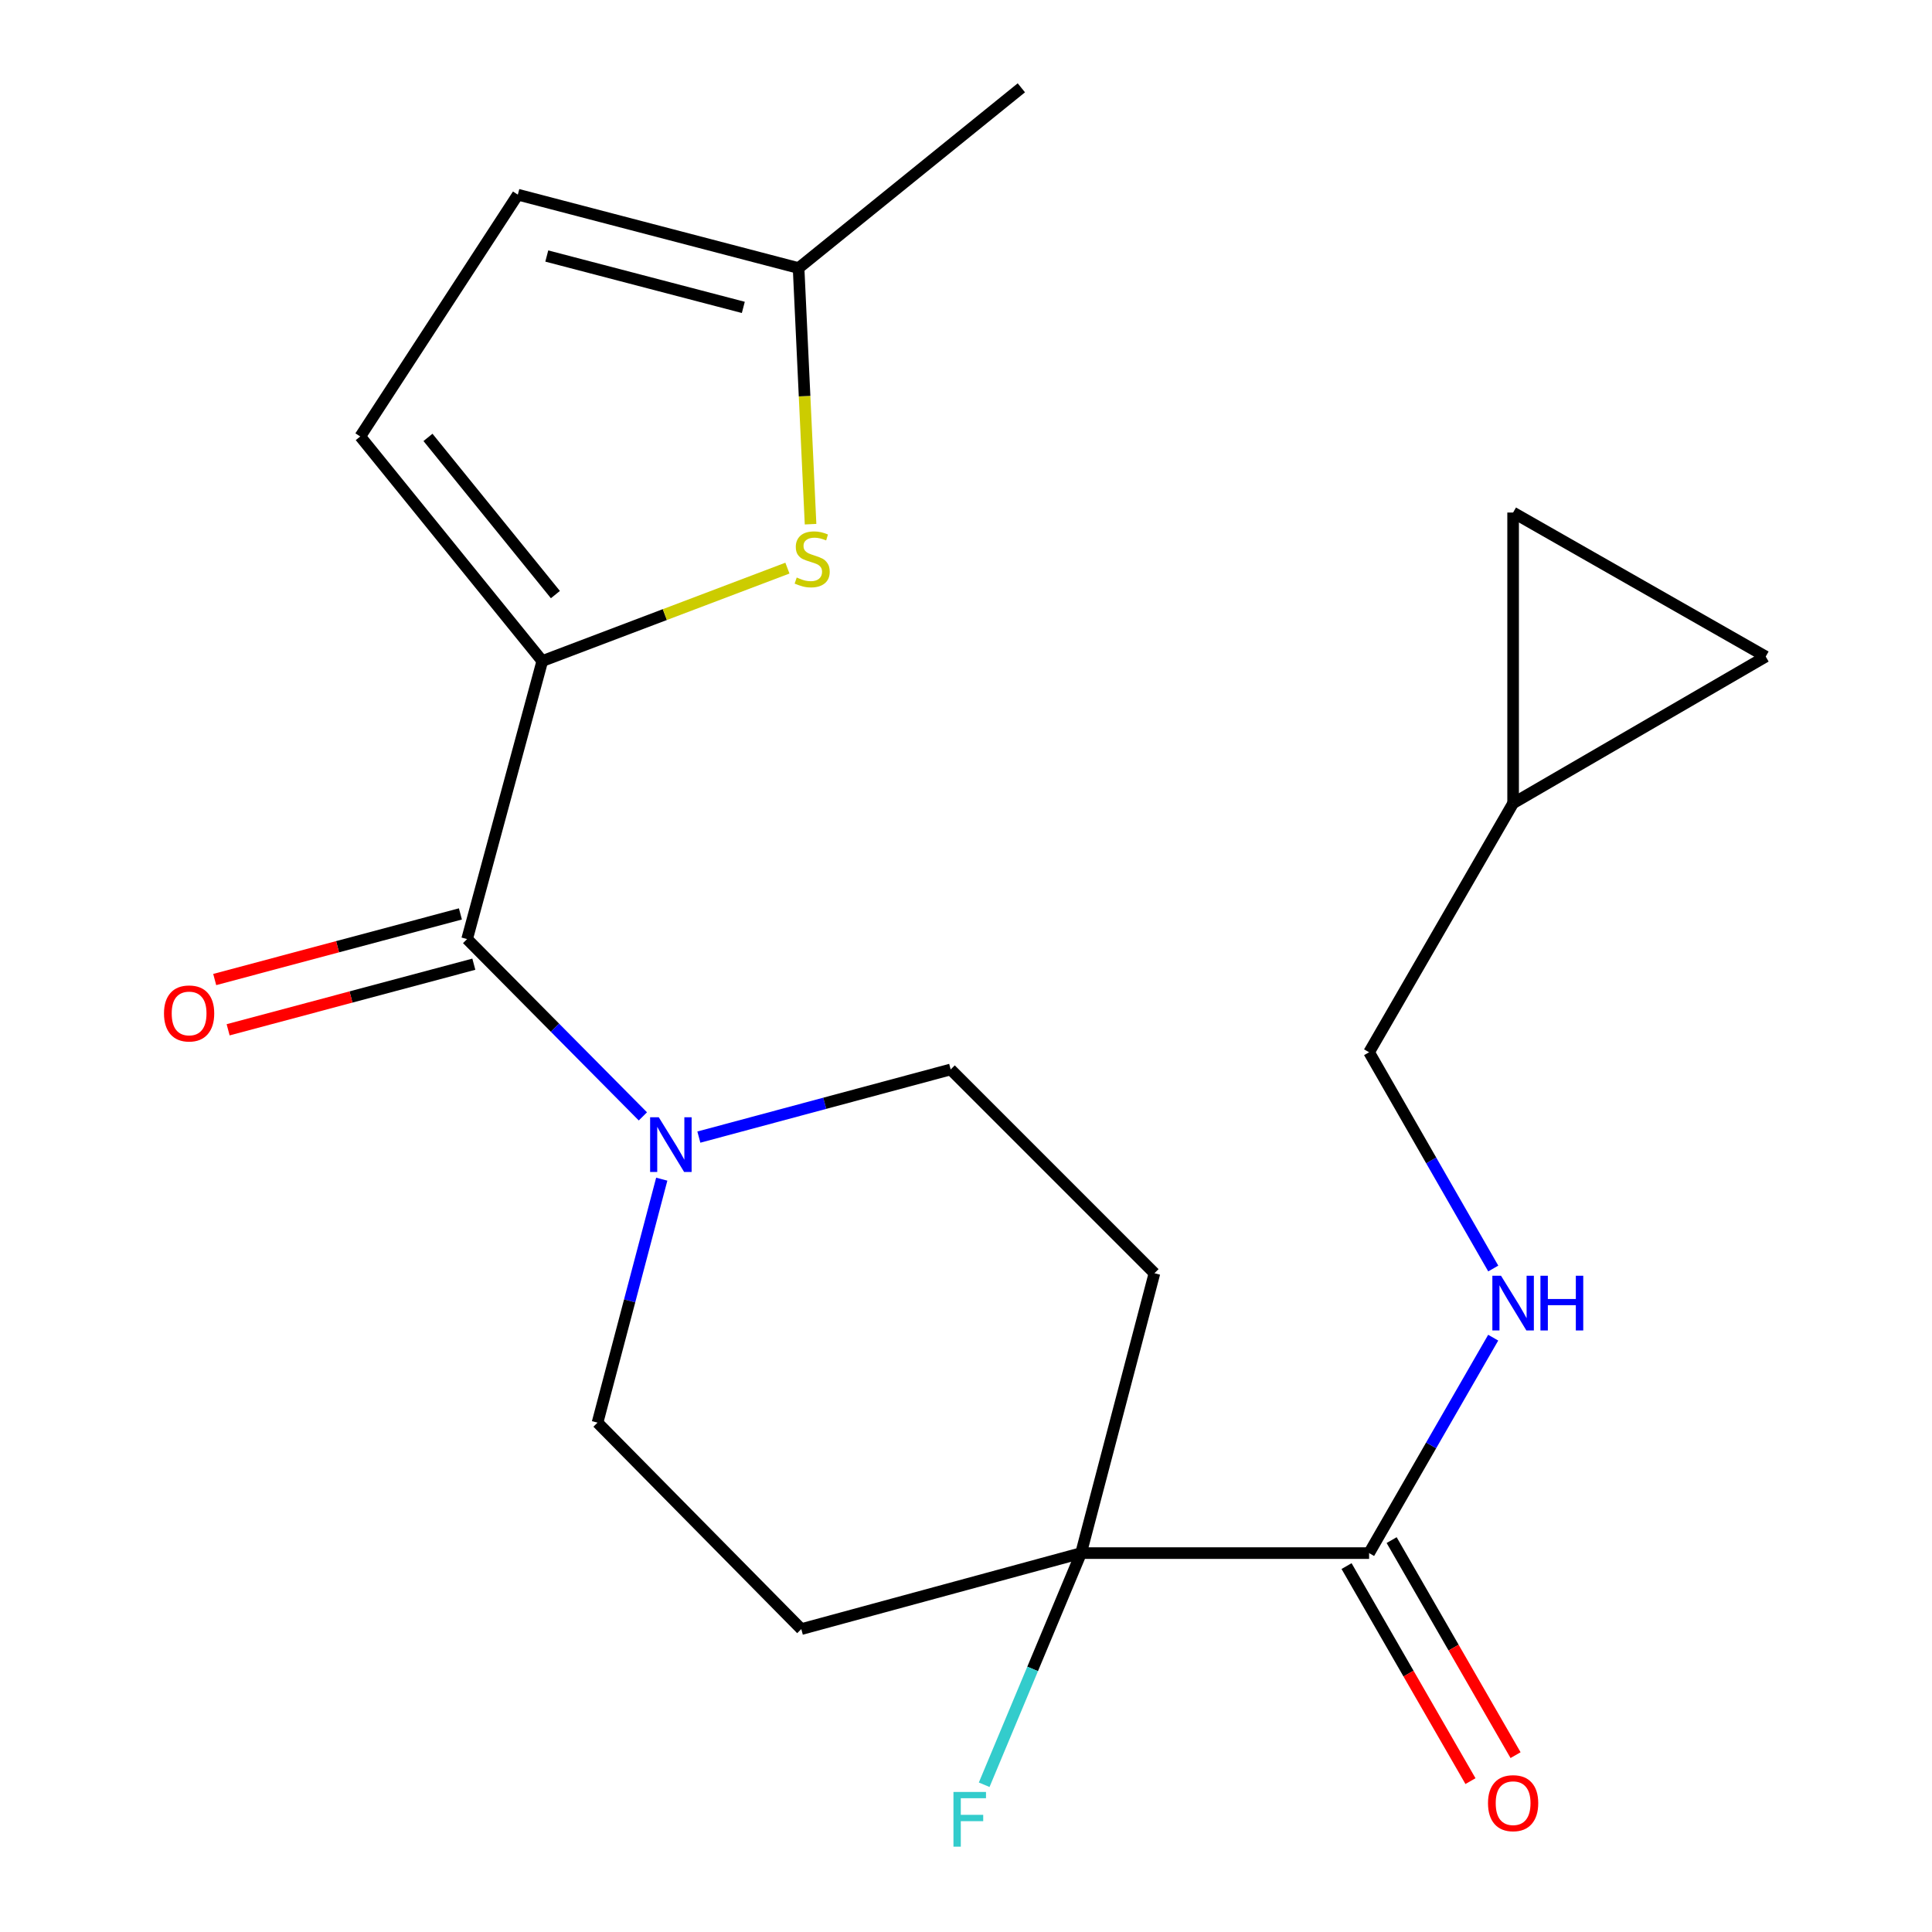 <?xml version='1.0' encoding='iso-8859-1'?>
<svg version='1.1' baseProfile='full'
              xmlns='http://www.w3.org/2000/svg'
                      xmlns:rdkit='http://www.rdkit.org/xml'
                      xmlns:xlink='http://www.w3.org/1999/xlink'
                  xml:space='preserve'
width='1000px' height='1000px' viewBox='0 0 1000 1000'>
<!-- END OF HEADER -->
<rect style='opacity:1.0;fill:#FFFFFF;stroke:none' width='1000' height='1000' x='0' y='0'> </rect>
<path class='bond-0' d='M 280.686,342.155 L 241.782,486.054' style='fill:none;fill-rule:evenodd;stroke:#000000;stroke-width:6px;stroke-linecap:butt;stroke-linejoin:miter;stroke-opacity:1' />
<path class='bond-1' d='M 280.686,342.155 L 344.125,318.107' style='fill:none;fill-rule:evenodd;stroke:#000000;stroke-width:6px;stroke-linecap:butt;stroke-linejoin:miter;stroke-opacity:1' />
<path class='bond-1' d='M 344.125,318.107 L 407.565,294.059' style='fill:none;fill-rule:evenodd;stroke:#CCCC00;stroke-width:6px;stroke-linecap:butt;stroke-linejoin:miter;stroke-opacity:1' />
<path class='bond-5' d='M 280.686,342.155 L 186.464,225.923' style='fill:none;fill-rule:evenodd;stroke:#000000;stroke-width:6px;stroke-linecap:butt;stroke-linejoin:miter;stroke-opacity:1' />
<path class='bond-5' d='M 287.475,307.76 L 221.52,226.397' style='fill:none;fill-rule:evenodd;stroke:#000000;stroke-width:6px;stroke-linecap:butt;stroke-linejoin:miter;stroke-opacity:1' />
<path class='bond-2' d='M 241.782,486.054 L 287.269,531.947' style='fill:none;fill-rule:evenodd;stroke:#000000;stroke-width:6px;stroke-linecap:butt;stroke-linejoin:miter;stroke-opacity:1' />
<path class='bond-2' d='M 287.269,531.947 L 332.756,577.84' style='fill:none;fill-rule:evenodd;stroke:#0000FF;stroke-width:6px;stroke-linecap:butt;stroke-linejoin:miter;stroke-opacity:1' />
<path class='bond-16' d='M 238.308,473.043 L 174.72,490.022' style='fill:none;fill-rule:evenodd;stroke:#000000;stroke-width:6px;stroke-linecap:butt;stroke-linejoin:miter;stroke-opacity:1' />
<path class='bond-16' d='M 174.72,490.022 L 111.133,507.002' style='fill:none;fill-rule:evenodd;stroke:#FF0000;stroke-width:6px;stroke-linecap:butt;stroke-linejoin:miter;stroke-opacity:1' />
<path class='bond-16' d='M 245.256,499.064 L 181.669,516.044' style='fill:none;fill-rule:evenodd;stroke:#000000;stroke-width:6px;stroke-linecap:butt;stroke-linejoin:miter;stroke-opacity:1' />
<path class='bond-16' d='M 181.669,516.044 L 118.081,533.024' style='fill:none;fill-rule:evenodd;stroke:#FF0000;stroke-width:6px;stroke-linecap:butt;stroke-linejoin:miter;stroke-opacity:1' />
<path class='bond-6' d='M 419.544,271.316 L 416.445,205.032' style='fill:none;fill-rule:evenodd;stroke:#CCCC00;stroke-width:6px;stroke-linecap:butt;stroke-linejoin:miter;stroke-opacity:1' />
<path class='bond-6' d='M 416.445,205.032 L 413.347,138.749' style='fill:none;fill-rule:evenodd;stroke:#000000;stroke-width:6px;stroke-linecap:butt;stroke-linejoin:miter;stroke-opacity:1' />
<path class='bond-14' d='M 361.73,588.563 L 426.899,571.057' style='fill:none;fill-rule:evenodd;stroke:#0000FF;stroke-width:6px;stroke-linecap:butt;stroke-linejoin:miter;stroke-opacity:1' />
<path class='bond-14' d='M 426.899,571.057 L 492.067,553.551' style='fill:none;fill-rule:evenodd;stroke:#000000;stroke-width:6px;stroke-linecap:butt;stroke-linejoin:miter;stroke-opacity:1' />
<path class='bond-15' d='M 342.524,610.336 L 325.902,673.345' style='fill:none;fill-rule:evenodd;stroke:#0000FF;stroke-width:6px;stroke-linecap:butt;stroke-linejoin:miter;stroke-opacity:1' />
<path class='bond-15' d='M 325.902,673.345 L 309.28,736.354' style='fill:none;fill-rule:evenodd;stroke:#000000;stroke-width:6px;stroke-linecap:butt;stroke-linejoin:miter;stroke-opacity:1' />
<path class='bond-3' d='M 559.565,803.881 L 414.754,843.219' style='fill:none;fill-rule:evenodd;stroke:#000000;stroke-width:6px;stroke-linecap:butt;stroke-linejoin:miter;stroke-opacity:1' />
<path class='bond-4' d='M 559.565,803.881 L 708.641,803.881' style='fill:none;fill-rule:evenodd;stroke:#000000;stroke-width:6px;stroke-linecap:butt;stroke-linejoin:miter;stroke-opacity:1' />
<path class='bond-19' d='M 559.565,803.881 L 534.489,863.831' style='fill:none;fill-rule:evenodd;stroke:#000000;stroke-width:6px;stroke-linecap:butt;stroke-linejoin:miter;stroke-opacity:1' />
<path class='bond-19' d='M 534.489,863.831 L 509.413,923.781' style='fill:none;fill-rule:evenodd;stroke:#33CCCC;stroke-width:6px;stroke-linecap:butt;stroke-linejoin:miter;stroke-opacity:1' />
<path class='bond-22' d='M 559.565,803.881 L 597.541,659.025' style='fill:none;fill-rule:evenodd;stroke:#000000;stroke-width:6px;stroke-linecap:butt;stroke-linejoin:miter;stroke-opacity:1' />
<path class='bond-7' d='M 708.641,803.881 L 740.76,748.128' style='fill:none;fill-rule:evenodd;stroke:#000000;stroke-width:6px;stroke-linecap:butt;stroke-linejoin:miter;stroke-opacity:1' />
<path class='bond-7' d='M 740.76,748.128 L 772.878,692.375' style='fill:none;fill-rule:evenodd;stroke:#0000FF;stroke-width:6px;stroke-linecap:butt;stroke-linejoin:miter;stroke-opacity:1' />
<path class='bond-17' d='M 696.973,810.606 L 729.044,866.257' style='fill:none;fill-rule:evenodd;stroke:#000000;stroke-width:6px;stroke-linecap:butt;stroke-linejoin:miter;stroke-opacity:1' />
<path class='bond-17' d='M 729.044,866.257 L 761.115,921.908' style='fill:none;fill-rule:evenodd;stroke:#FF0000;stroke-width:6px;stroke-linecap:butt;stroke-linejoin:miter;stroke-opacity:1' />
<path class='bond-17' d='M 720.309,797.157 L 752.38,852.809' style='fill:none;fill-rule:evenodd;stroke:#000000;stroke-width:6px;stroke-linecap:butt;stroke-linejoin:miter;stroke-opacity:1' />
<path class='bond-17' d='M 752.38,852.809 L 784.451,908.46' style='fill:none;fill-rule:evenodd;stroke:#FF0000;stroke-width:6px;stroke-linecap:butt;stroke-linejoin:miter;stroke-opacity:1' />
<path class='bond-8' d='M 186.464,225.923 L 268.027,100.758' style='fill:none;fill-rule:evenodd;stroke:#000000;stroke-width:6px;stroke-linecap:butt;stroke-linejoin:miter;stroke-opacity:1' />
<path class='bond-20' d='M 413.347,138.749 L 528.652,45.455' style='fill:none;fill-rule:evenodd;stroke:#000000;stroke-width:6px;stroke-linecap:butt;stroke-linejoin:miter;stroke-opacity:1' />
<path class='bond-21' d='M 413.347,138.749 L 268.027,100.758' style='fill:none;fill-rule:evenodd;stroke:#000000;stroke-width:6px;stroke-linecap:butt;stroke-linejoin:miter;stroke-opacity:1' />
<path class='bond-21' d='M 384.737,159.107 L 283.013,132.514' style='fill:none;fill-rule:evenodd;stroke:#000000;stroke-width:6px;stroke-linecap:butt;stroke-linejoin:miter;stroke-opacity:1' />
<path class='bond-18' d='M 772.907,656.579 L 740.774,600.614' style='fill:none;fill-rule:evenodd;stroke:#0000FF;stroke-width:6px;stroke-linecap:butt;stroke-linejoin:miter;stroke-opacity:1' />
<path class='bond-18' d='M 740.774,600.614 L 708.641,544.648' style='fill:none;fill-rule:evenodd;stroke:#000000;stroke-width:6px;stroke-linecap:butt;stroke-linejoin:miter;stroke-opacity:1' />
<path class='bond-9' d='M 597.541,659.025 L 492.067,553.551' style='fill:none;fill-rule:evenodd;stroke:#000000;stroke-width:6px;stroke-linecap:butt;stroke-linejoin:miter;stroke-opacity:1' />
<path class='bond-10' d='M 414.754,843.219 L 309.28,736.354' style='fill:none;fill-rule:evenodd;stroke:#000000;stroke-width:6px;stroke-linecap:butt;stroke-linejoin:miter;stroke-opacity:1' />
<path class='bond-11' d='M 783.186,415.758 L 708.641,544.648' style='fill:none;fill-rule:evenodd;stroke:#000000;stroke-width:6px;stroke-linecap:butt;stroke-linejoin:miter;stroke-opacity:1' />
<path class='bond-12' d='M 783.186,415.758 L 783.186,265.29' style='fill:none;fill-rule:evenodd;stroke:#000000;stroke-width:6px;stroke-linecap:butt;stroke-linejoin:miter;stroke-opacity:1' />
<path class='bond-13' d='M 783.186,415.758 L 913.933,339.836' style='fill:none;fill-rule:evenodd;stroke:#000000;stroke-width:6px;stroke-linecap:butt;stroke-linejoin:miter;stroke-opacity:1' />
<path class='bond-23' d='M 783.186,265.29 L 913.933,339.836' style='fill:none;fill-rule:evenodd;stroke:#000000;stroke-width:6px;stroke-linecap:butt;stroke-linejoin:miter;stroke-opacity:1' />
<path  class='atom-2' d='M 412.38 298.921
Q 412.7 299.041, 414.02 299.601
Q 415.34 300.161, 416.78 300.521
Q 418.26 300.841, 419.7 300.841
Q 422.38 300.841, 423.94 299.561
Q 425.5 298.241, 425.5 295.961
Q 425.5 294.401, 424.7 293.441
Q 423.94 292.481, 422.74 291.961
Q 421.54 291.441, 419.54 290.841
Q 417.02 290.081, 415.5 289.361
Q 414.02 288.641, 412.94 287.121
Q 411.9 285.601, 411.9 283.041
Q 411.9 279.481, 414.3 277.281
Q 416.74 275.081, 421.54 275.081
Q 424.82 275.081, 428.54 276.641
L 427.62 279.721
Q 424.22 278.321, 421.66 278.321
Q 418.9 278.321, 417.38 279.481
Q 415.86 280.601, 415.9 282.561
Q 415.9 284.081, 416.66 285.001
Q 417.46 285.921, 418.58 286.441
Q 419.74 286.961, 421.66 287.561
Q 424.22 288.361, 425.74 289.161
Q 427.26 289.961, 428.34 291.601
Q 429.46 293.201, 429.46 295.961
Q 429.46 299.881, 426.82 302.001
Q 424.22 304.081, 419.86 304.081
Q 417.34 304.081, 415.42 303.521
Q 413.54 303.001, 411.3 302.081
L 412.38 298.921
' fill='#CCCC00'/>
<path  class='atom-3' d='M 340.981 578.295
L 350.261 593.295
Q 351.181 594.775, 352.661 597.455
Q 354.141 600.135, 354.221 600.295
L 354.221 578.295
L 357.981 578.295
L 357.981 606.615
L 354.101 606.615
L 344.141 590.215
Q 342.981 588.295, 341.741 586.095
Q 340.541 583.895, 340.181 583.215
L 340.181 606.615
L 336.501 606.615
L 336.501 578.295
L 340.981 578.295
' fill='#0000FF'/>
<path  class='atom-8' d='M 776.926 660.322
L 786.206 675.322
Q 787.126 676.802, 788.606 679.482
Q 790.086 682.162, 790.166 682.322
L 790.166 660.322
L 793.926 660.322
L 793.926 688.642
L 790.046 688.642
L 780.086 672.242
Q 778.926 670.322, 777.686 668.122
Q 776.486 665.922, 776.126 665.242
L 776.126 688.642
L 772.446 688.642
L 772.446 660.322
L 776.926 660.322
' fill='#0000FF'/>
<path  class='atom-8' d='M 797.326 660.322
L 801.166 660.322
L 801.166 672.362
L 815.646 672.362
L 815.646 660.322
L 819.486 660.322
L 819.486 688.642
L 815.646 688.642
L 815.646 675.562
L 801.166 675.562
L 801.166 688.642
L 797.326 688.642
L 797.326 660.322
' fill='#0000FF'/>
<path  class='atom-17' d='M 84.883 524.558
Q 84.883 517.758, 88.243 513.958
Q 91.603 510.158, 97.883 510.158
Q 104.163 510.158, 107.523 513.958
Q 110.883 517.758, 110.883 524.558
Q 110.883 531.438, 107.483 535.358
Q 104.083 539.238, 97.883 539.238
Q 91.643 539.238, 88.243 535.358
Q 84.883 531.478, 84.883 524.558
M 97.883 536.038
Q 102.203 536.038, 104.523 533.158
Q 106.883 530.238, 106.883 524.558
Q 106.883 518.998, 104.523 516.198
Q 102.203 513.358, 97.883 513.358
Q 93.563 513.358, 91.203 516.158
Q 88.883 518.958, 88.883 524.558
Q 88.883 530.278, 91.203 533.158
Q 93.563 536.038, 97.883 536.038
' fill='#FF0000'/>
<path  class='atom-18' d='M 770.186 933.316
Q 770.186 926.516, 773.546 922.716
Q 776.906 918.916, 783.186 918.916
Q 789.466 918.916, 792.826 922.716
Q 796.186 926.516, 796.186 933.316
Q 796.186 940.196, 792.786 944.116
Q 789.386 947.996, 783.186 947.996
Q 776.946 947.996, 773.546 944.116
Q 770.186 940.236, 770.186 933.316
M 783.186 944.796
Q 787.506 944.796, 789.826 941.916
Q 792.186 938.996, 792.186 933.316
Q 792.186 927.756, 789.826 924.956
Q 787.506 922.116, 783.186 922.116
Q 778.866 922.116, 776.506 924.916
Q 774.186 927.716, 774.186 933.316
Q 774.186 939.036, 776.506 941.916
Q 778.866 944.796, 783.186 944.796
' fill='#FF0000'/>
<path  class='atom-20' d='M 493.508 927.515
L 510.348 927.515
L 510.348 930.755
L 497.308 930.755
L 497.308 939.355
L 508.908 939.355
L 508.908 942.635
L 497.308 942.635
L 497.308 955.835
L 493.508 955.835
L 493.508 927.515
' fill='#33CCCC'/>
</svg>
